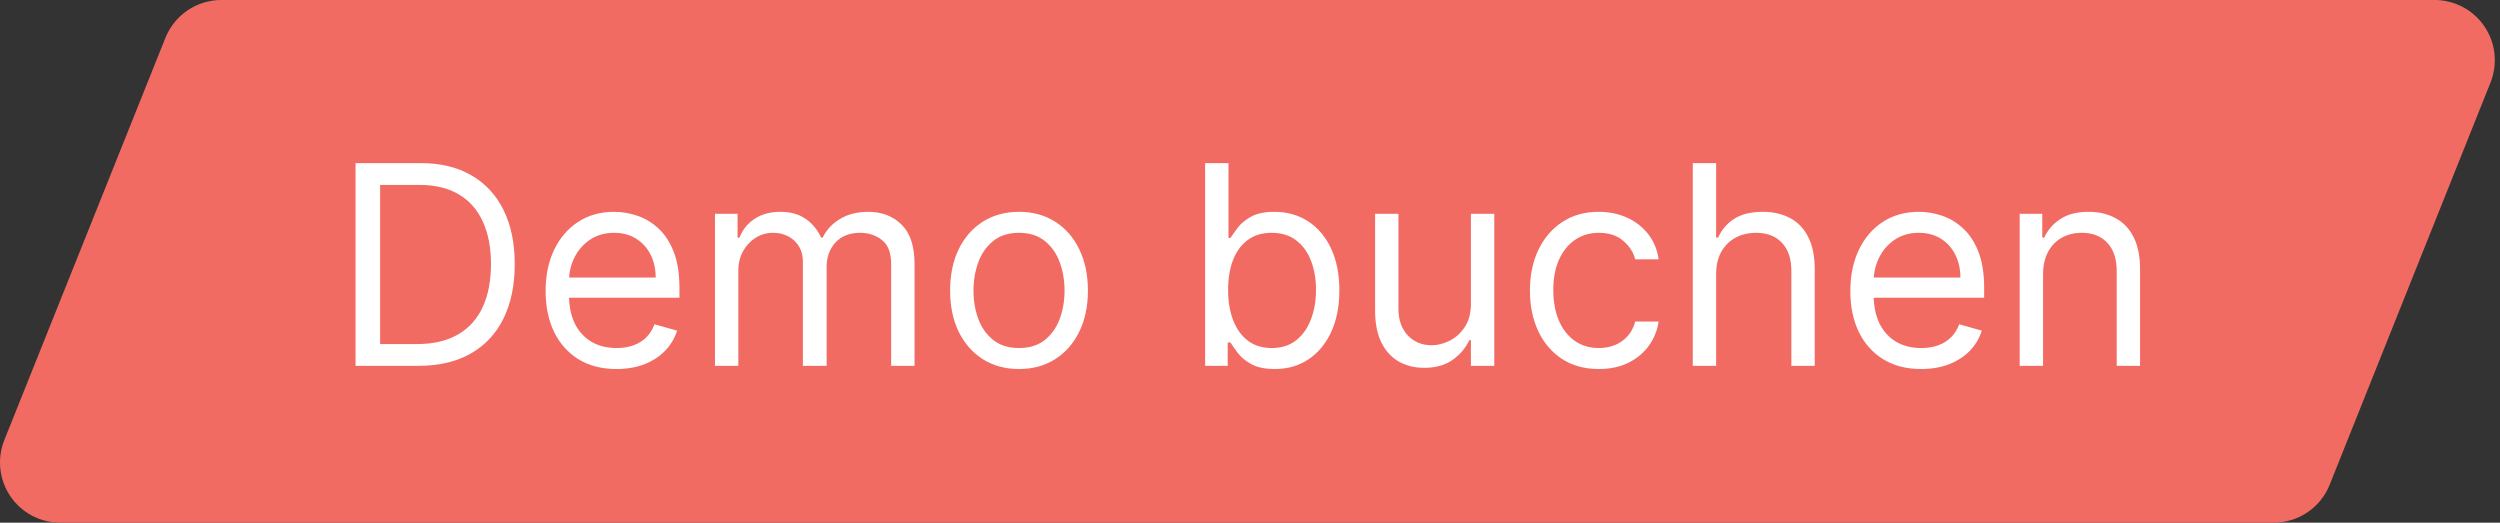 <?xml version="1.0" encoding="UTF-8"?> <svg xmlns="http://www.w3.org/2000/svg" width="287" height="60" viewBox="0 0 287 60" fill="none"><rect x="0" y="0" width="287" height="60" fill="#333333" stroke="none"/> <path d="M260.992 60H6.912C5.783 60 4.671 59.724 3.674 59.195C2.677 58.667 1.824 57.902 1.19 56.968C0.557 56.033 0.162 54.958 0.04 53.836C-0.081 52.713 0.074 51.578 0.492 50.53L18.992 4.34C19.503 3.063 20.385 1.967 21.524 1.194C22.662 0.421 24.006 0.005 25.382 0H279.502C280.63 0.001 281.74 0.279 282.736 0.808C283.732 1.337 284.583 2.103 285.216 3.037C285.848 3.971 286.242 5.045 286.363 6.167C286.485 7.288 286.33 8.422 285.912 9.47L267.442 55.66C266.926 56.947 266.035 58.049 264.885 58.823C263.735 59.597 262.378 60.007 260.992 60Z" fill="#F26B63"></path> <path d="M48 42H40.818V18.727H48.318C50.576 18.727 52.508 19.193 54.114 20.125C55.72 21.049 56.951 22.379 57.807 24.114C58.663 25.841 59.091 27.909 59.091 30.318C59.091 32.742 58.659 34.83 57.795 36.58C56.932 38.322 55.674 39.663 54.023 40.602C52.371 41.534 50.364 42 48 42ZM43.636 39.5H47.818C49.742 39.5 51.337 39.129 52.602 38.386C53.867 37.644 54.811 36.587 55.432 35.216C56.053 33.845 56.364 32.212 56.364 30.318C56.364 28.439 56.057 26.822 55.443 25.466C54.83 24.102 53.913 23.057 52.693 22.329C51.474 21.595 49.955 21.227 48.136 21.227H43.636V39.5ZM70.773 42.364C69.091 42.364 67.64 41.992 66.421 41.25C65.208 40.5 64.273 39.455 63.614 38.114C62.962 36.765 62.636 35.197 62.636 33.409C62.636 31.621 62.962 30.046 63.614 28.682C64.273 27.311 65.189 26.242 66.364 25.477C67.546 24.704 68.924 24.318 70.5 24.318C71.409 24.318 72.307 24.47 73.193 24.773C74.079 25.076 74.886 25.568 75.614 26.25C76.341 26.924 76.921 27.818 77.352 28.932C77.784 30.046 78 31.417 78 33.045V34.182H64.546V31.864H75.273C75.273 30.879 75.076 30 74.682 29.227C74.296 28.454 73.742 27.845 73.023 27.398C72.311 26.951 71.47 26.727 70.5 26.727C69.432 26.727 68.508 26.992 67.727 27.523C66.954 28.046 66.36 28.727 65.943 29.568C65.526 30.409 65.318 31.311 65.318 32.273V33.818C65.318 35.136 65.546 36.254 66 37.17C66.462 38.08 67.102 38.773 67.921 39.25C68.739 39.72 69.689 39.955 70.773 39.955C71.477 39.955 72.114 39.856 72.682 39.659C73.258 39.455 73.754 39.151 74.171 38.75C74.587 38.341 74.909 37.833 75.136 37.227L77.727 37.955C77.454 38.833 76.996 39.606 76.352 40.273C75.708 40.932 74.913 41.447 73.966 41.818C73.019 42.182 71.954 42.364 70.773 42.364ZM82.079 42V24.546H84.671V27.273H84.898C85.261 26.341 85.849 25.617 86.659 25.102C87.47 24.579 88.443 24.318 89.579 24.318C90.731 24.318 91.689 24.579 92.454 25.102C93.227 25.617 93.829 26.341 94.261 27.273H94.443C94.89 26.371 95.561 25.655 96.454 25.125C97.349 24.587 98.421 24.318 99.671 24.318C101.231 24.318 102.508 24.807 103.5 25.784C104.492 26.754 104.989 28.265 104.989 30.318V42H102.307V30.318C102.307 29.03 101.955 28.11 101.25 27.557C100.545 27.004 99.716 26.727 98.761 26.727C97.534 26.727 96.583 27.099 95.909 27.841C95.235 28.576 94.898 29.508 94.898 30.636V42H92.171V30.046C92.171 29.053 91.849 28.254 91.204 27.648C90.561 27.034 89.731 26.727 88.716 26.727C88.019 26.727 87.367 26.913 86.761 27.284C86.163 27.655 85.678 28.171 85.307 28.829C84.943 29.481 84.761 30.235 84.761 31.091V42H82.079ZM116.983 42.364C115.407 42.364 114.025 41.989 112.835 41.239C111.653 40.489 110.729 39.439 110.062 38.091C109.403 36.742 109.074 35.167 109.074 33.364C109.074 31.546 109.403 29.958 110.062 28.602C110.729 27.246 111.653 26.193 112.835 25.443C114.025 24.693 115.407 24.318 116.983 24.318C118.559 24.318 119.938 24.693 121.119 25.443C122.309 26.193 123.233 27.246 123.892 28.602C124.559 29.958 124.892 31.546 124.892 33.364C124.892 35.167 124.559 36.742 123.892 38.091C123.233 39.439 122.309 40.489 121.119 41.239C119.938 41.989 118.559 42.364 116.983 42.364ZM116.983 39.955C118.18 39.955 119.165 39.648 119.938 39.034C120.71 38.42 121.282 37.614 121.653 36.614C122.025 35.614 122.21 34.53 122.21 33.364C122.21 32.197 122.025 31.11 121.653 30.102C121.282 29.095 120.71 28.28 119.938 27.659C119.165 27.038 118.18 26.727 116.983 26.727C115.786 26.727 114.801 27.038 114.028 27.659C113.256 28.28 112.684 29.095 112.312 30.102C111.941 31.11 111.756 32.197 111.756 33.364C111.756 34.53 111.941 35.614 112.312 36.614C112.684 37.614 113.256 38.42 114.028 39.034C114.801 39.648 115.786 39.955 116.983 39.955ZM138.349 42V18.727H141.031V27.318H141.259C141.455 27.015 141.728 26.629 142.077 26.159C142.433 25.682 142.94 25.258 143.599 24.886C144.266 24.508 145.168 24.318 146.304 24.318C147.774 24.318 149.069 24.686 150.19 25.421C151.312 26.155 152.187 27.197 152.815 28.546C153.444 29.894 153.759 31.485 153.759 33.318C153.759 35.167 153.444 36.769 152.815 38.125C152.187 39.474 151.315 40.519 150.202 41.261C149.088 41.996 147.804 42.364 146.349 42.364C145.228 42.364 144.33 42.178 143.656 41.807C142.982 41.428 142.463 41 142.099 40.523C141.736 40.038 141.455 39.636 141.259 39.318H140.94V42H138.349ZM140.986 33.273C140.986 34.591 141.179 35.754 141.565 36.761C141.952 37.761 142.516 38.545 143.259 39.114C144.001 39.674 144.91 39.955 145.986 39.955C147.107 39.955 148.043 39.659 148.793 39.068C149.55 38.47 150.118 37.667 150.497 36.659C150.884 35.644 151.077 34.515 151.077 33.273C151.077 32.045 150.887 30.939 150.509 29.954C150.137 28.962 149.573 28.178 148.815 27.602C148.065 27.019 147.122 26.727 145.986 26.727C144.895 26.727 143.978 27.004 143.236 27.557C142.493 28.102 141.933 28.867 141.554 29.852C141.175 30.829 140.986 31.97 140.986 33.273ZM168.861 34.864V24.546H171.543V42H168.861V39.045H168.679C168.27 39.932 167.634 40.686 166.77 41.307C165.906 41.92 164.815 42.227 163.497 42.227C162.406 42.227 161.437 41.989 160.588 41.511C159.74 41.026 159.073 40.299 158.588 39.33C158.103 38.352 157.861 37.121 157.861 35.636V24.546H160.543V35.455C160.543 36.727 160.899 37.742 161.611 38.5C162.33 39.258 163.247 39.636 164.361 39.636C165.027 39.636 165.705 39.466 166.395 39.125C167.092 38.784 167.675 38.261 168.145 37.557C168.622 36.852 168.861 35.955 168.861 34.864ZM183.545 42.364C181.909 42.364 180.5 41.977 179.318 41.205C178.136 40.432 177.227 39.367 176.591 38.011C175.955 36.655 175.636 35.106 175.636 33.364C175.636 31.591 175.962 30.026 176.614 28.671C177.273 27.307 178.189 26.242 179.364 25.477C180.545 24.704 181.924 24.318 183.5 24.318C184.727 24.318 185.833 24.546 186.818 25C187.803 25.454 188.61 26.091 189.239 26.909C189.867 27.727 190.258 28.682 190.409 29.773H187.727C187.523 28.977 187.068 28.273 186.364 27.659C185.667 27.038 184.727 26.727 183.545 26.727C182.5 26.727 181.583 27 180.795 27.546C180.015 28.083 179.405 28.845 178.966 29.829C178.534 30.807 178.318 31.954 178.318 33.273C178.318 34.621 178.53 35.795 178.955 36.795C179.386 37.795 179.992 38.572 180.773 39.125C181.561 39.678 182.485 39.955 183.545 39.955C184.242 39.955 184.875 39.833 185.443 39.591C186.011 39.349 186.492 39 186.886 38.545C187.28 38.091 187.561 37.545 187.727 36.909H190.409C190.258 37.939 189.883 38.867 189.284 39.693C188.693 40.511 187.909 41.163 186.932 41.648C185.962 42.125 184.833 42.364 183.545 42.364ZM197.011 31.5V42H194.33V18.727H197.011V27.273H197.239C197.648 26.371 198.261 25.655 199.08 25.125C199.905 24.587 201.004 24.318 202.375 24.318C203.564 24.318 204.606 24.557 205.5 25.034C206.394 25.504 207.087 26.227 207.58 27.204C208.08 28.174 208.33 29.409 208.33 30.909V42H205.648V31.091C205.648 29.704 205.288 28.633 204.568 27.875C203.856 27.11 202.867 26.727 201.602 26.727C200.723 26.727 199.936 26.913 199.239 27.284C198.549 27.655 198.004 28.197 197.602 28.909C197.208 29.621 197.011 30.485 197.011 31.5ZM220.554 42.364C218.872 42.364 217.421 41.992 216.202 41.25C214.99 40.5 214.054 39.455 213.395 38.114C212.743 36.765 212.418 35.197 212.418 33.409C212.418 31.621 212.743 30.046 213.395 28.682C214.054 27.311 214.971 26.242 216.145 25.477C217.327 24.704 218.705 24.318 220.281 24.318C221.19 24.318 222.088 24.47 222.974 24.773C223.861 25.076 224.668 25.568 225.395 26.25C226.122 26.924 226.702 27.818 227.134 28.932C227.565 30.046 227.781 31.417 227.781 33.045V34.182H214.327V31.864H225.054C225.054 30.879 224.857 30 224.463 29.227C224.077 28.454 223.524 27.845 222.804 27.398C222.092 26.951 221.251 26.727 220.281 26.727C219.213 26.727 218.289 26.992 217.509 27.523C216.736 28.046 216.141 28.727 215.724 29.568C215.308 30.409 215.099 31.311 215.099 32.273V33.818C215.099 35.136 215.327 36.254 215.781 37.17C216.243 38.08 216.884 38.773 217.702 39.25C218.52 39.72 219.471 39.955 220.554 39.955C221.259 39.955 221.895 39.856 222.463 39.659C223.039 39.455 223.535 39.151 223.952 38.75C224.368 38.341 224.69 37.833 224.918 37.227L227.509 37.955C227.236 38.833 226.777 39.606 226.134 40.273C225.49 40.932 224.694 41.447 223.747 41.818C222.8 42.182 221.736 42.364 220.554 42.364ZM234.543 31.5V42H231.861V24.546H234.452V27.273H234.679C235.088 26.386 235.709 25.674 236.543 25.136C237.376 24.591 238.452 24.318 239.77 24.318C240.952 24.318 241.986 24.561 242.872 25.046C243.759 25.523 244.448 26.25 244.94 27.227C245.433 28.197 245.679 29.424 245.679 30.909V42H242.997V31.091C242.997 29.72 242.641 28.651 241.929 27.886C241.217 27.114 240.24 26.727 238.997 26.727C238.141 26.727 237.376 26.913 236.702 27.284C236.035 27.655 235.509 28.197 235.122 28.909C234.736 29.621 234.543 30.485 234.543 31.5Z" fill="white"></path> </svg> 